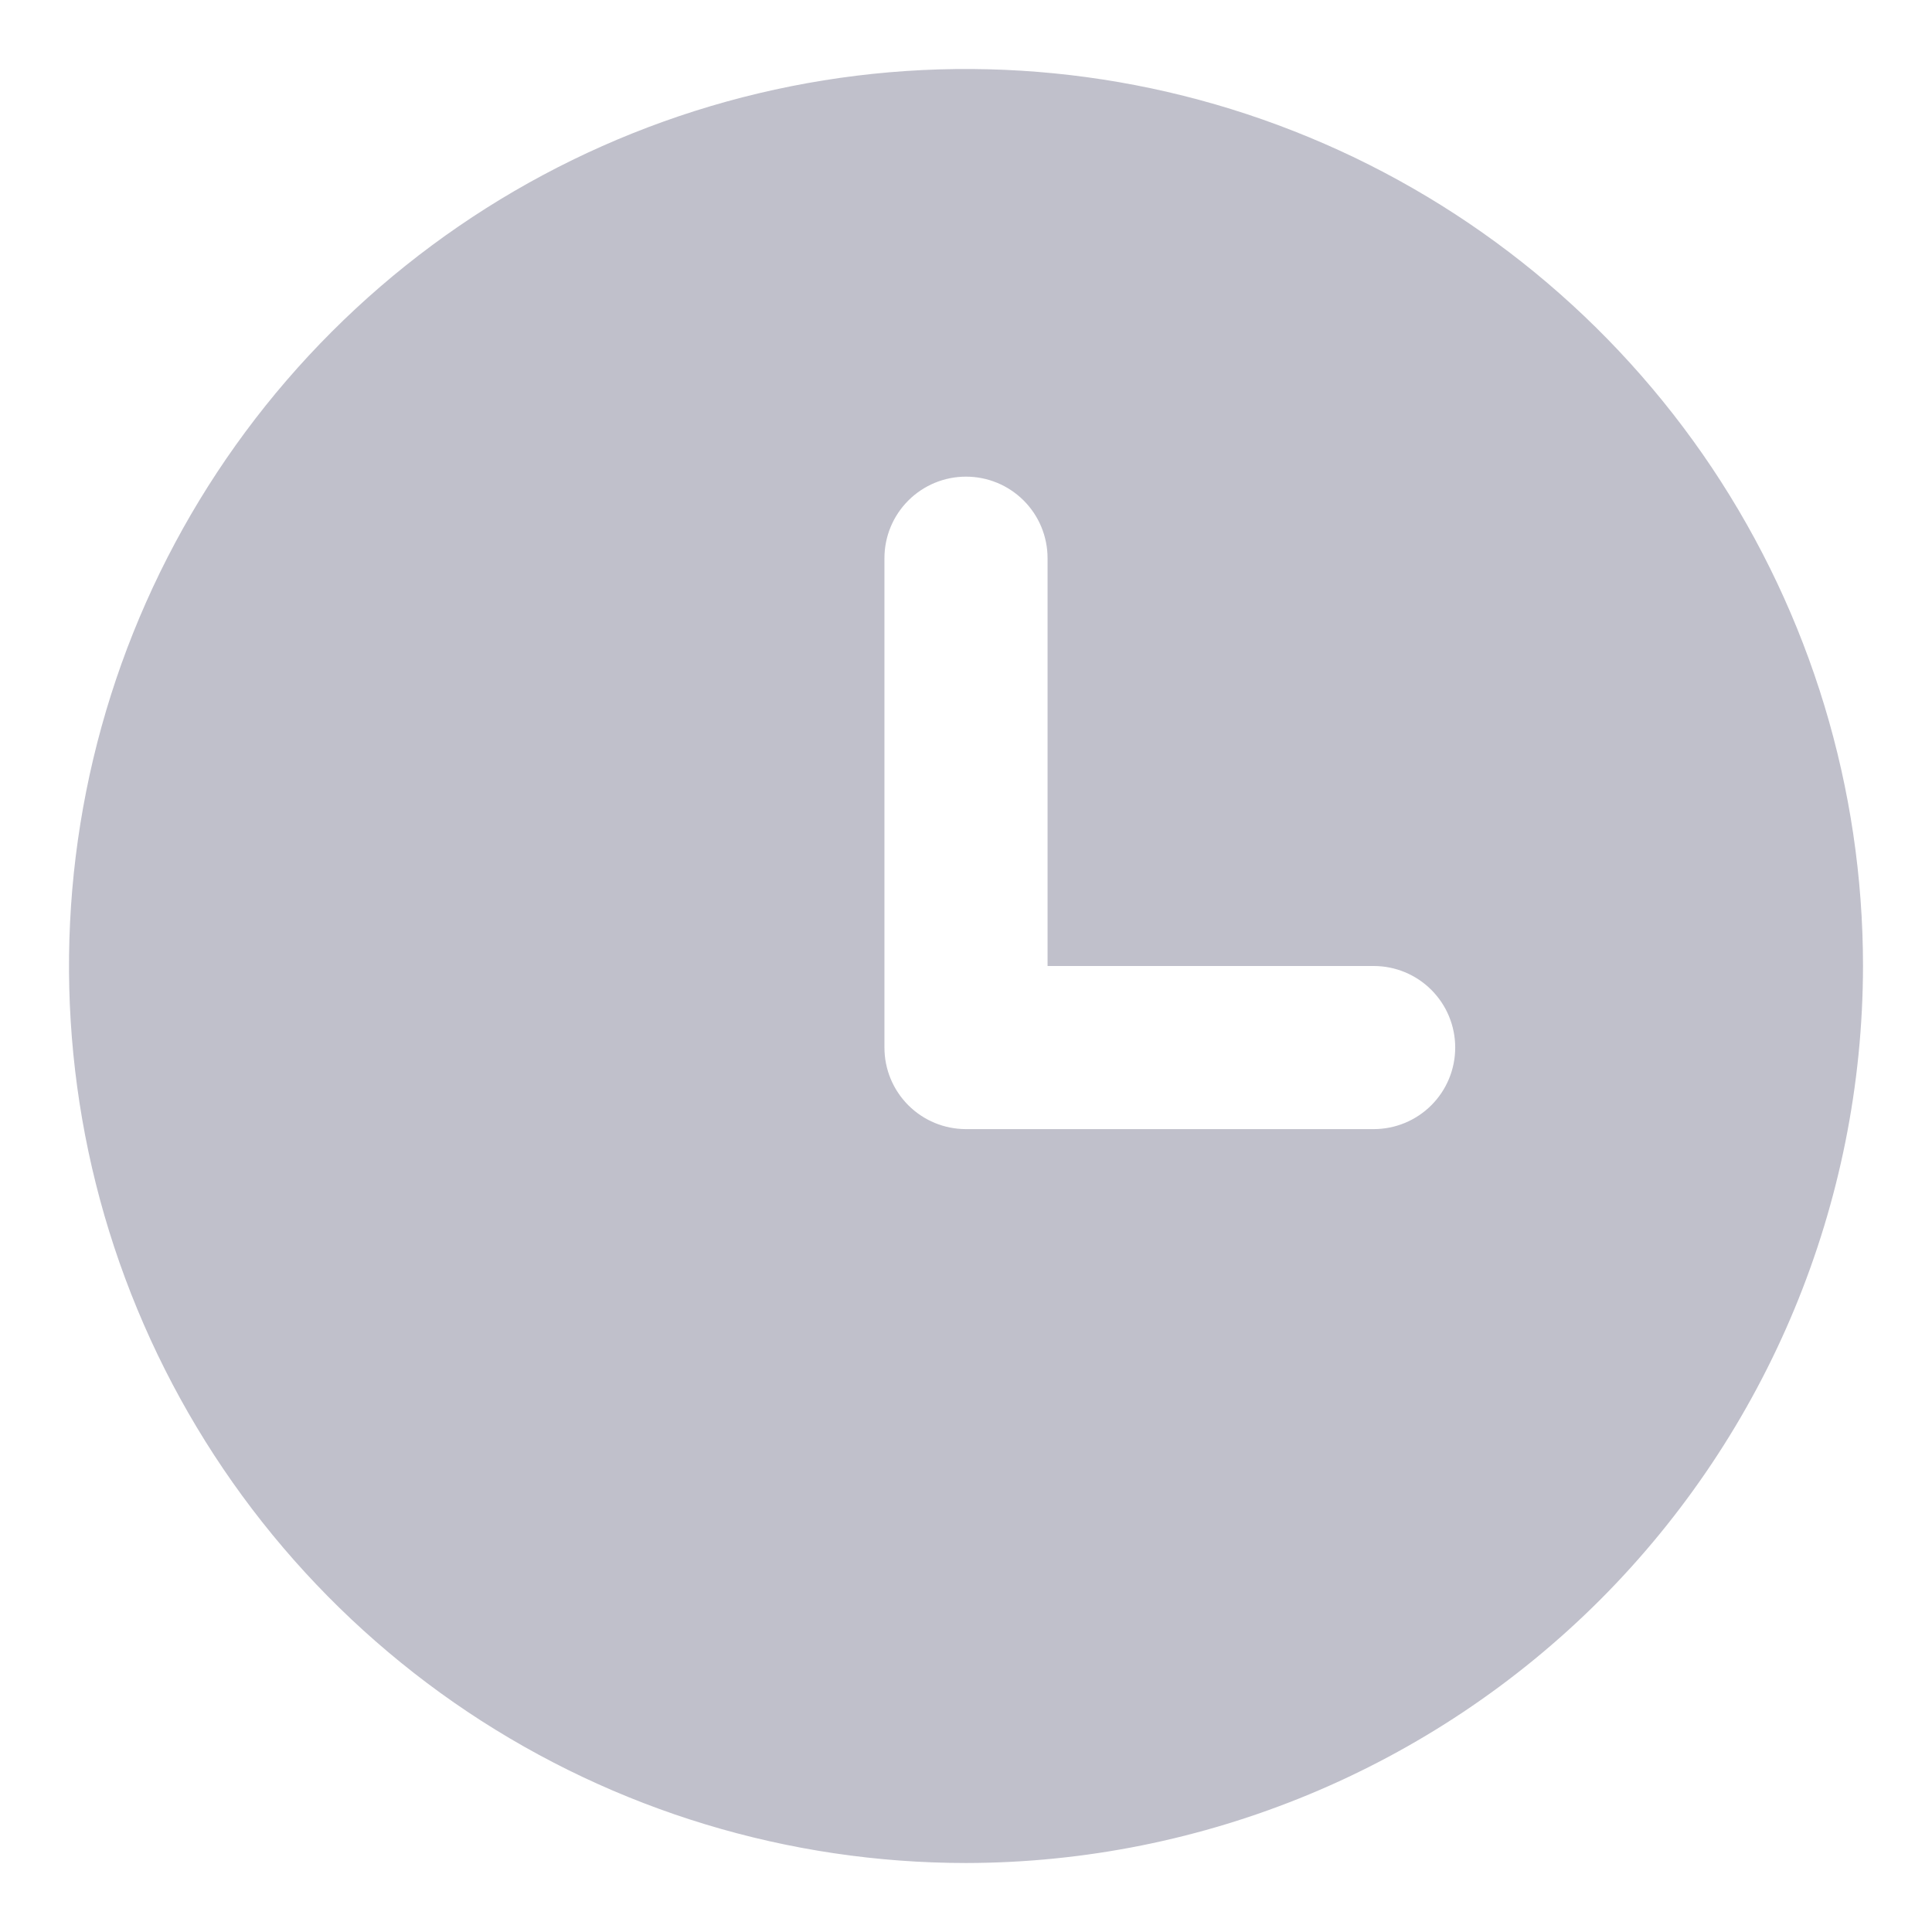 <svg width="14" height="14" viewBox="0 0 14 14" fill="none" xmlns="http://www.w3.org/2000/svg">
<path d="M7 13.5C5.714 13.5 4.458 13.119 3.389 12.405C2.32 11.69 1.487 10.675 0.995 9.487C0.503 8.3 0.374 6.993 0.625 5.732C0.876 4.471 1.495 3.313 2.404 2.404C3.313 1.495 4.471 0.876 5.732 0.625C6.993 0.374 8.3 0.503 9.487 0.995C10.675 1.487 11.69 2.32 12.405 3.389C13.119 4.458 13.5 5.714 13.5 7C13.498 8.723 12.812 10.375 11.594 11.594C10.375 12.812 8.723 13.498 7 13.5ZM7 3.454C6.843 3.454 6.693 3.516 6.582 3.627C6.471 3.738 6.409 3.888 6.409 4.045V7.591C6.409 7.748 6.471 7.898 6.582 8.009C6.693 8.12 6.843 8.182 7 8.182H9.954C10.111 8.182 10.261 8.12 10.372 8.009C10.483 7.898 10.545 7.748 10.545 7.591C10.545 7.434 10.483 7.284 10.372 7.173C10.261 7.062 10.111 7 9.954 7H7.591V4.045C7.591 3.888 7.529 3.738 7.418 3.627C7.307 3.516 7.157 3.454 7 3.454Z" fill="#C0C0CB"/>
</svg>
